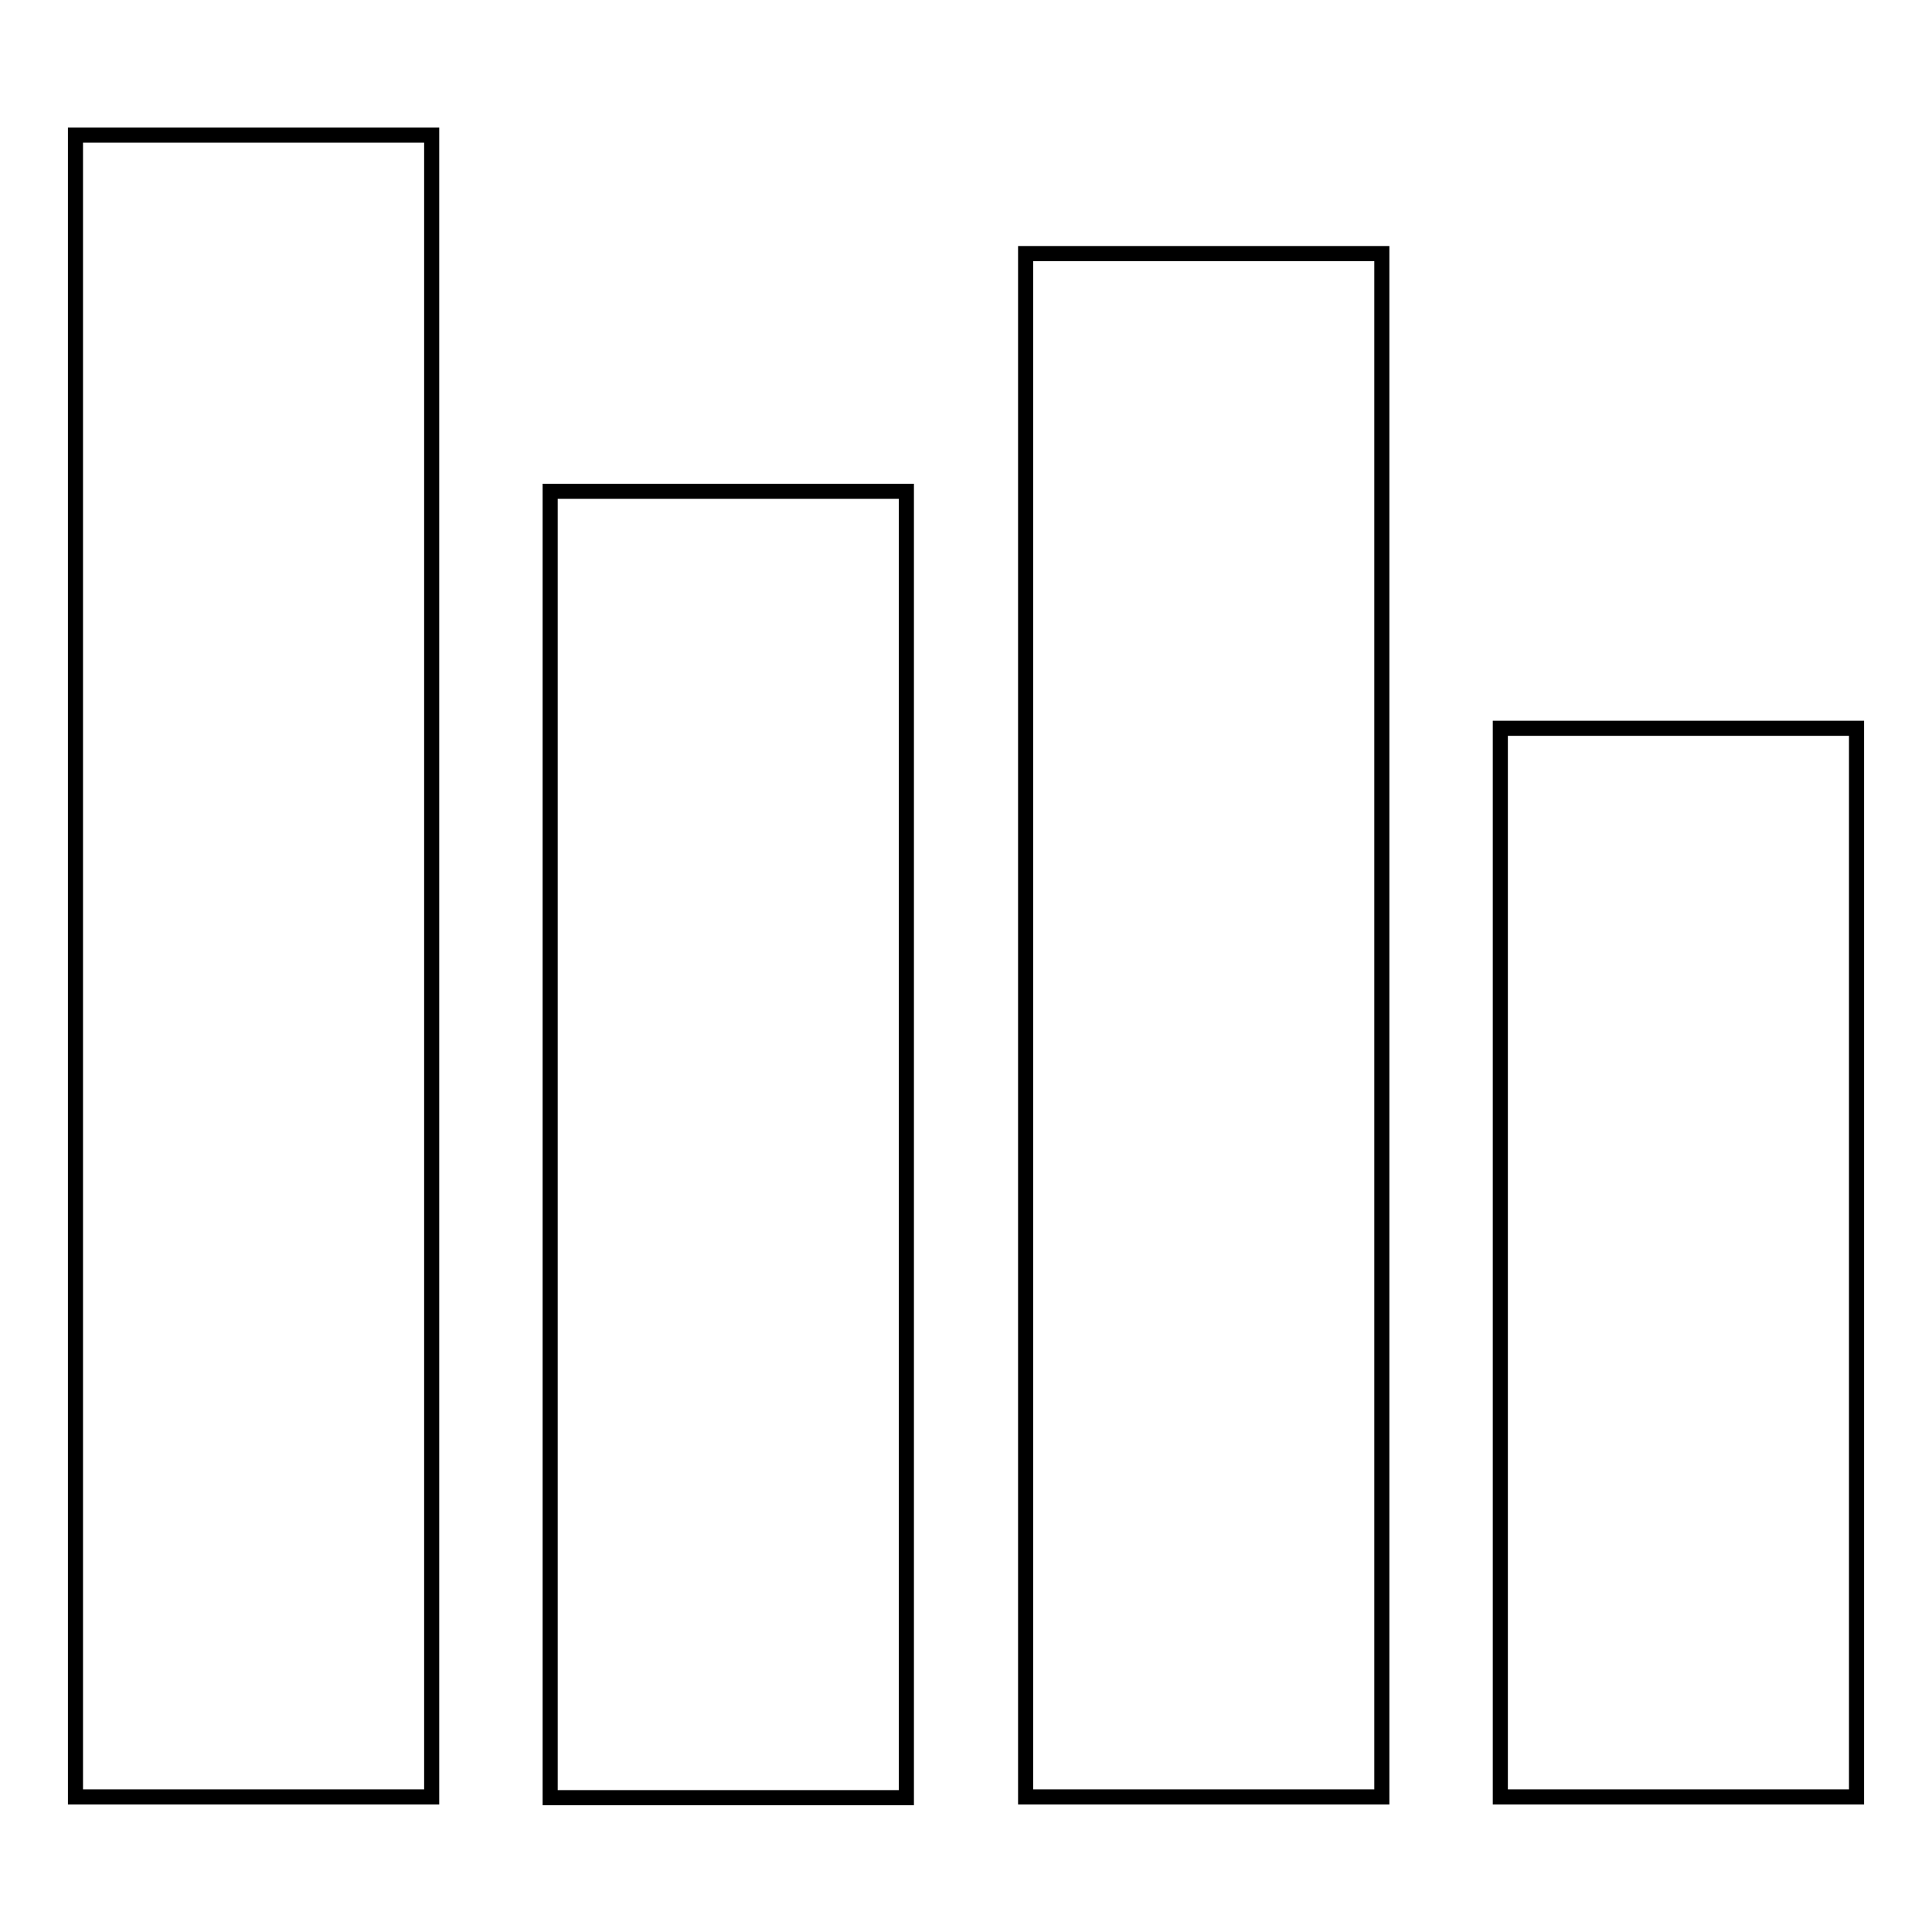 <?xml version="1.0" encoding="utf-8"?>
<!-- Svg Vector Icons : http://www.onlinewebfonts.com/icon -->
<!DOCTYPE svg PUBLIC "-//W3C//DTD SVG 1.1//EN" "http://www.w3.org/Graphics/SVG/1.1/DTD/svg11.dtd">
<svg version="1.1" xmlns="http://www.w3.org/2000/svg" xmlns:xlink="http://www.w3.org/1999/xlink" x="0px" y="0px" viewBox="0 0 256 256" enable-background="new 0 0 256 256" xml:space="preserve">
<g> <path stroke-width="2" fill-opacity="0" stroke="#000000"  d="M57.2,238.1H10V17.9h47.2V238.1z M120.1,65.1H72.9v173.1h47.2V65.1z M183.1,33.6h-47.2v204.5h47.2V33.6z  M246,96.5h-47.2v141.6H246V96.5z"/></g>
</svg>